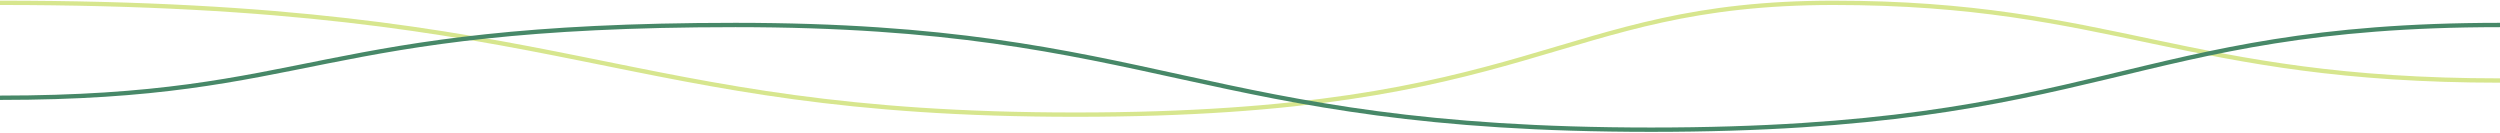 <svg width="1728" height="92" viewBox="0 0 1728 92" fill="none" xmlns="http://www.w3.org/2000/svg">
<path opacity="0.6" d="M0 1.951C398.657 1.951 424.894 79.241 743.383 79.241C1061.87 79.241 1074.26 1.951 1267.39 1.951C1460.53 1.951 1510.09 55.659 1728 55.659" stroke="#BDD644" stroke-width="3"/>
<path d="M1728 17.275C1471.46 17.275 1453.24 89.639 1141.31 89.639C829.382 89.639 800.893 17.275 508.342 17.275C215.792 17.275 217.913 67.566 0 67.566" stroke="#478868" stroke-width="3"/>
</svg>
